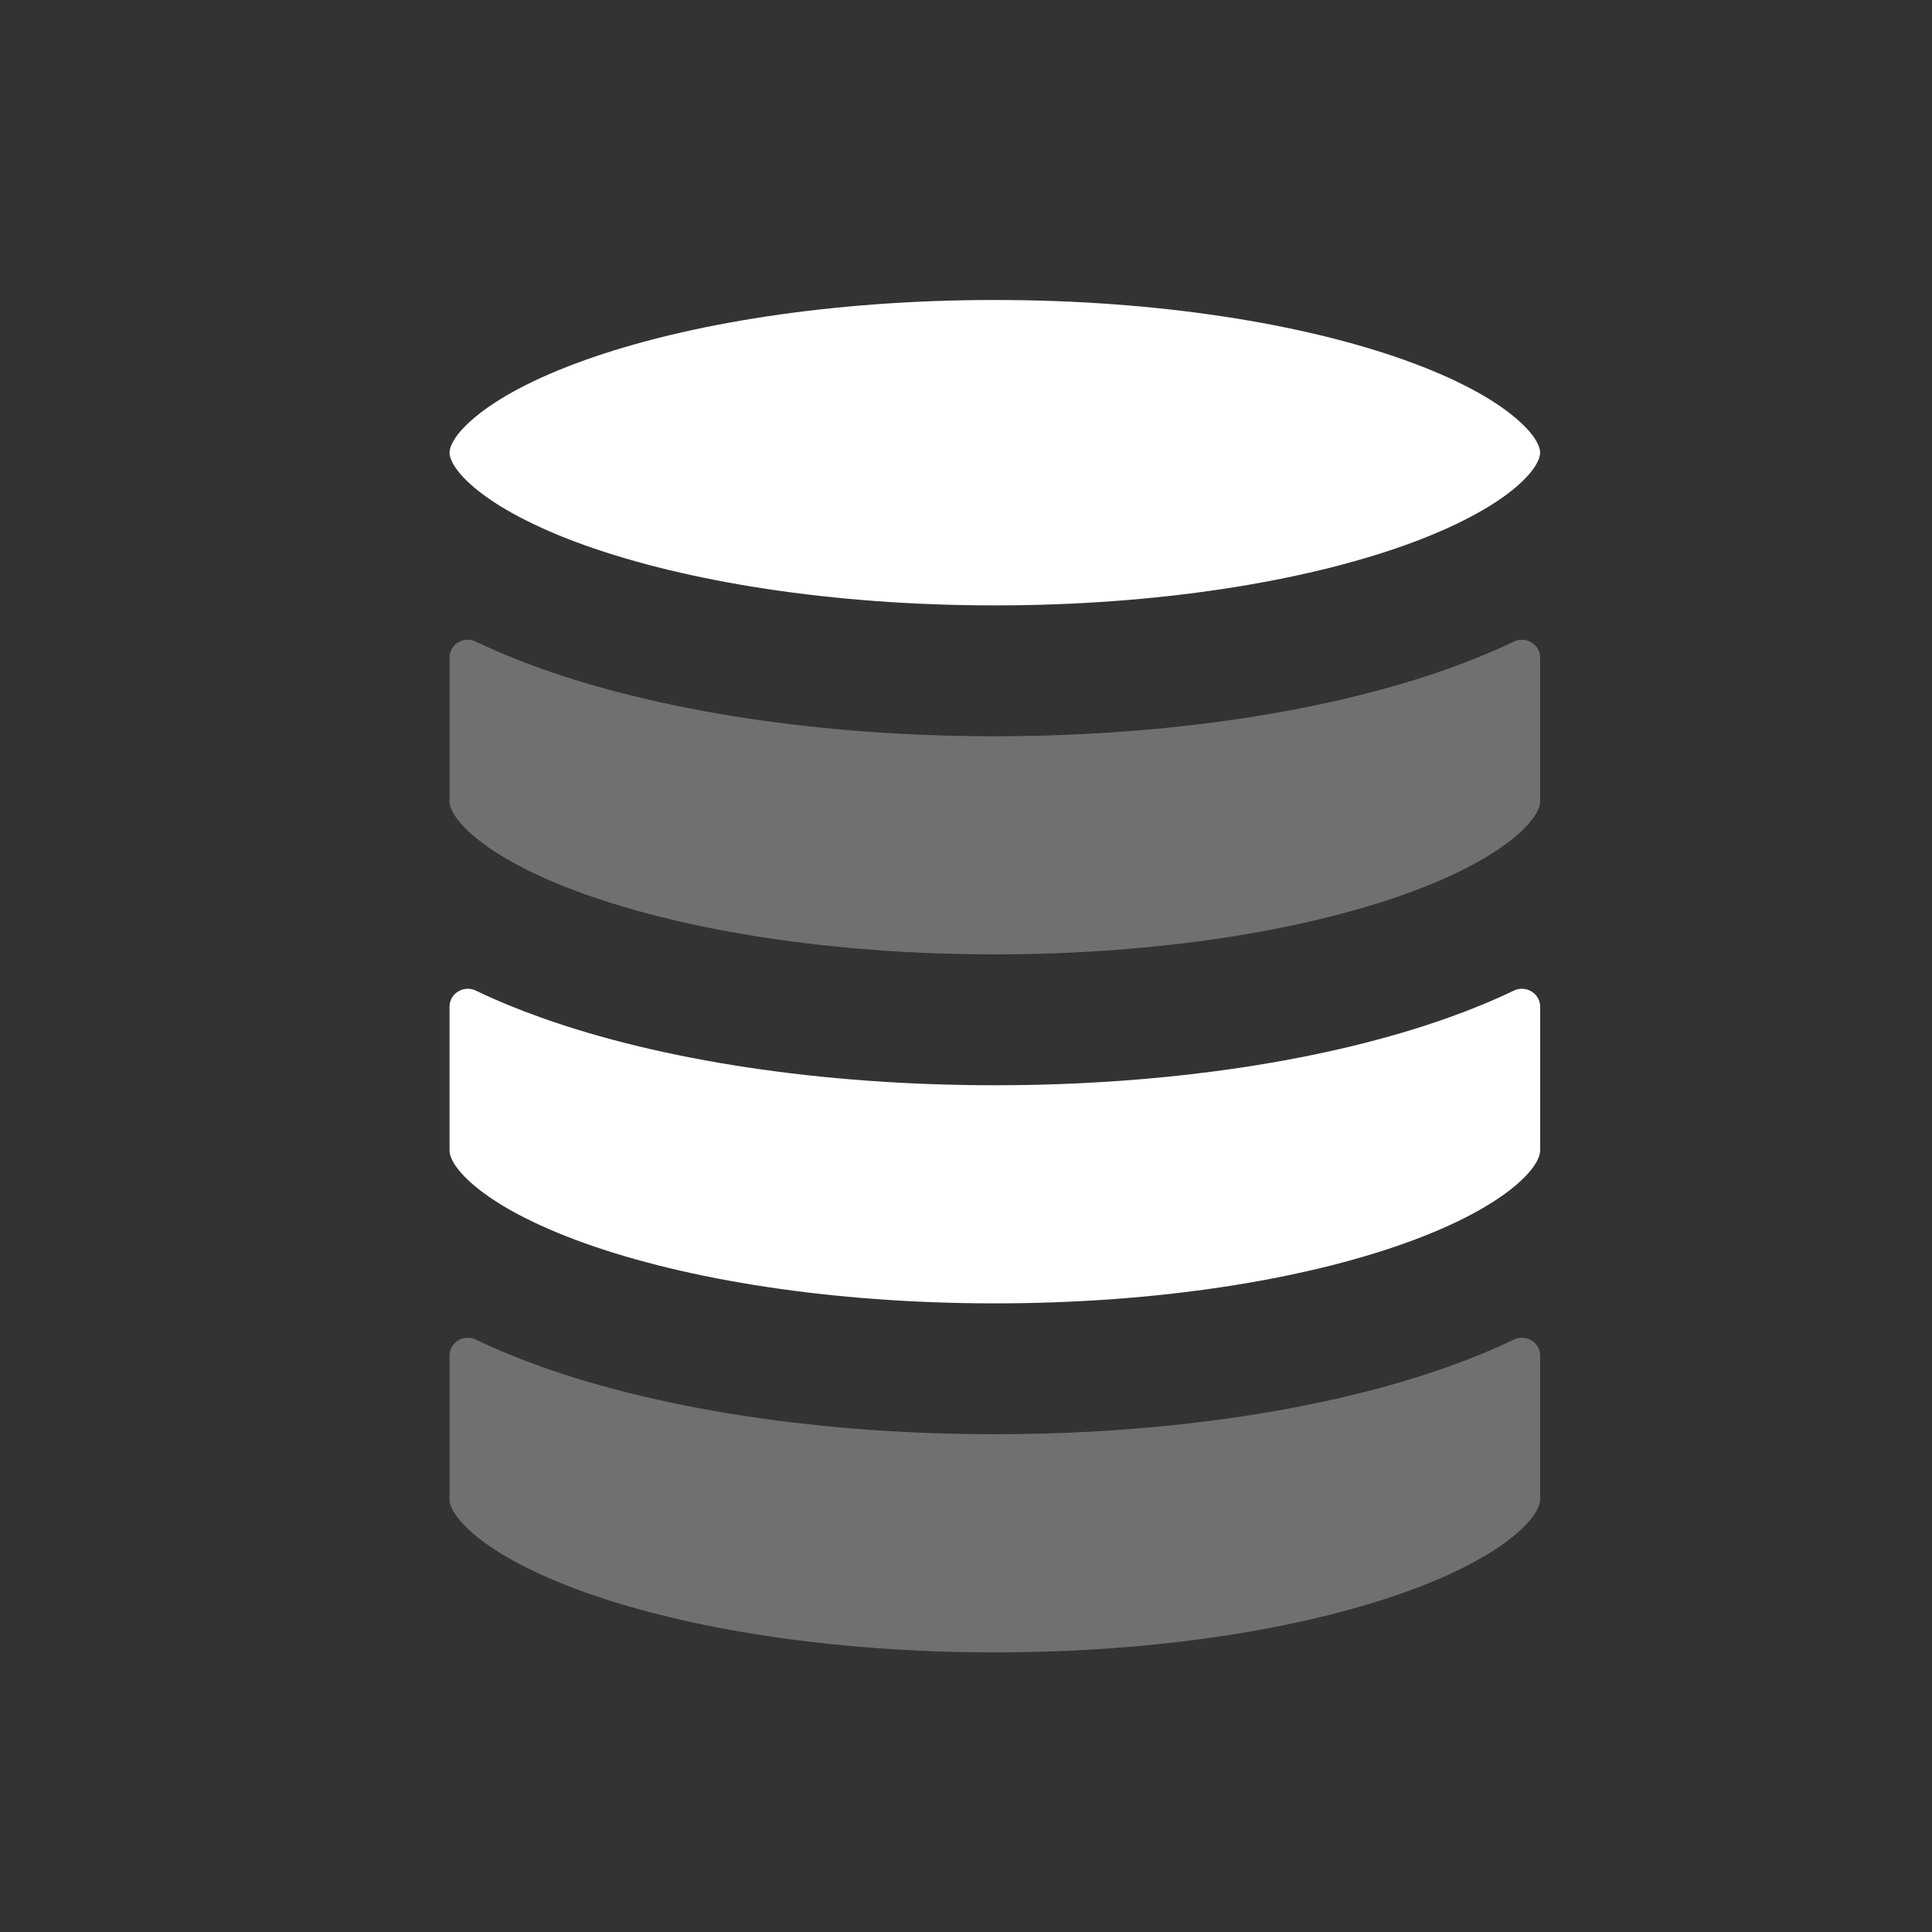 <svg width="40" height="40" viewBox="0 0 40 40" fill="none" xmlns="http://www.w3.org/2000/svg">
    <rect x="0" y="0" width="40" height="40" fill="#333333" stroke="none"/>
    <path
        d="M9.307 9.372C9.307 9.302 9.343 9.052 9.82 8.65C10.29 8.252 11.052 7.833 12.111 7.455C14.218 6.702 17.218 6.211 20.597 6.211C23.976 6.211 26.976 6.702 29.083 7.455C30.142 7.833 30.904 8.252 31.374 8.65C31.851 9.052 31.887 9.302 31.887 9.372C31.887 9.442 31.851 9.692 31.374 10.095C30.904 10.492 30.142 10.911 29.083 11.29C26.976 12.042 23.976 12.534 20.597 12.534C17.218 12.534 14.218 12.042 12.111 11.29C11.052 10.911 10.29 10.492 9.82 10.095C9.343 9.692 9.307 9.442 9.307 9.372Z"
        fill="white"/>
    <path
        d="M29.994 21.067C30.467 20.899 30.919 20.713 31.343 20.509C31.591 20.39 31.887 20.566 31.887 20.841V23.824C31.887 23.894 31.851 24.144 31.374 24.547C30.904 24.944 30.142 25.363 29.083 25.741C26.976 26.494 23.976 26.985 20.597 26.985C17.218 26.985 14.218 26.494 12.111 25.741C11.052 25.363 10.29 24.944 9.82 24.547C9.343 24.144 9.307 23.894 9.307 23.824V20.841C9.307 20.566 9.603 20.39 9.851 20.509C10.275 20.713 10.727 20.899 11.2 21.067C13.669 21.95 16.992 22.469 20.597 22.469C24.202 22.469 27.525 21.95 29.994 21.067Z"
        fill="white"/>
    <g opacity="0.3">
        <path
            d="M29.994 13.841C30.467 13.672 30.919 13.486 31.343 13.283C31.591 13.163 31.887 13.339 31.887 13.615V16.598C31.887 16.668 31.851 16.917 31.374 17.32C30.904 17.718 30.142 18.137 29.083 18.515C26.976 19.267 23.976 19.759 20.597 19.759C17.218 19.759 14.218 19.267 12.111 18.515C11.052 18.137 10.29 17.718 9.82 17.32C9.343 16.917 9.307 16.668 9.307 16.598V13.615C9.307 13.339 9.603 13.163 9.851 13.283C10.275 13.486 10.727 13.672 11.2 13.841C13.669 14.723 16.992 15.243 20.597 15.243C24.202 15.243 27.525 14.723 29.994 13.841Z"
            fill="white"/>
        <path
            d="M29.994 28.293C30.467 28.124 30.919 27.938 31.343 27.734C31.591 27.615 31.887 27.791 31.887 28.066V31.049C31.887 31.119 31.851 31.369 31.374 31.772C30.904 32.169 30.142 32.588 29.083 32.967C26.976 33.719 23.976 34.211 20.597 34.211C17.218 34.211 14.218 33.719 12.111 32.967C11.052 32.588 10.29 32.169 9.82 31.772C9.343 31.369 9.307 31.119 9.307 31.049V28.066C9.307 27.791 9.603 27.615 9.851 27.734C10.275 27.938 10.727 28.124 11.2 28.293C13.669 29.175 16.992 29.694 20.597 29.694C24.202 29.694 27.525 29.175 29.994 28.293Z"
            fill="white"/>
    </g>
</svg>
